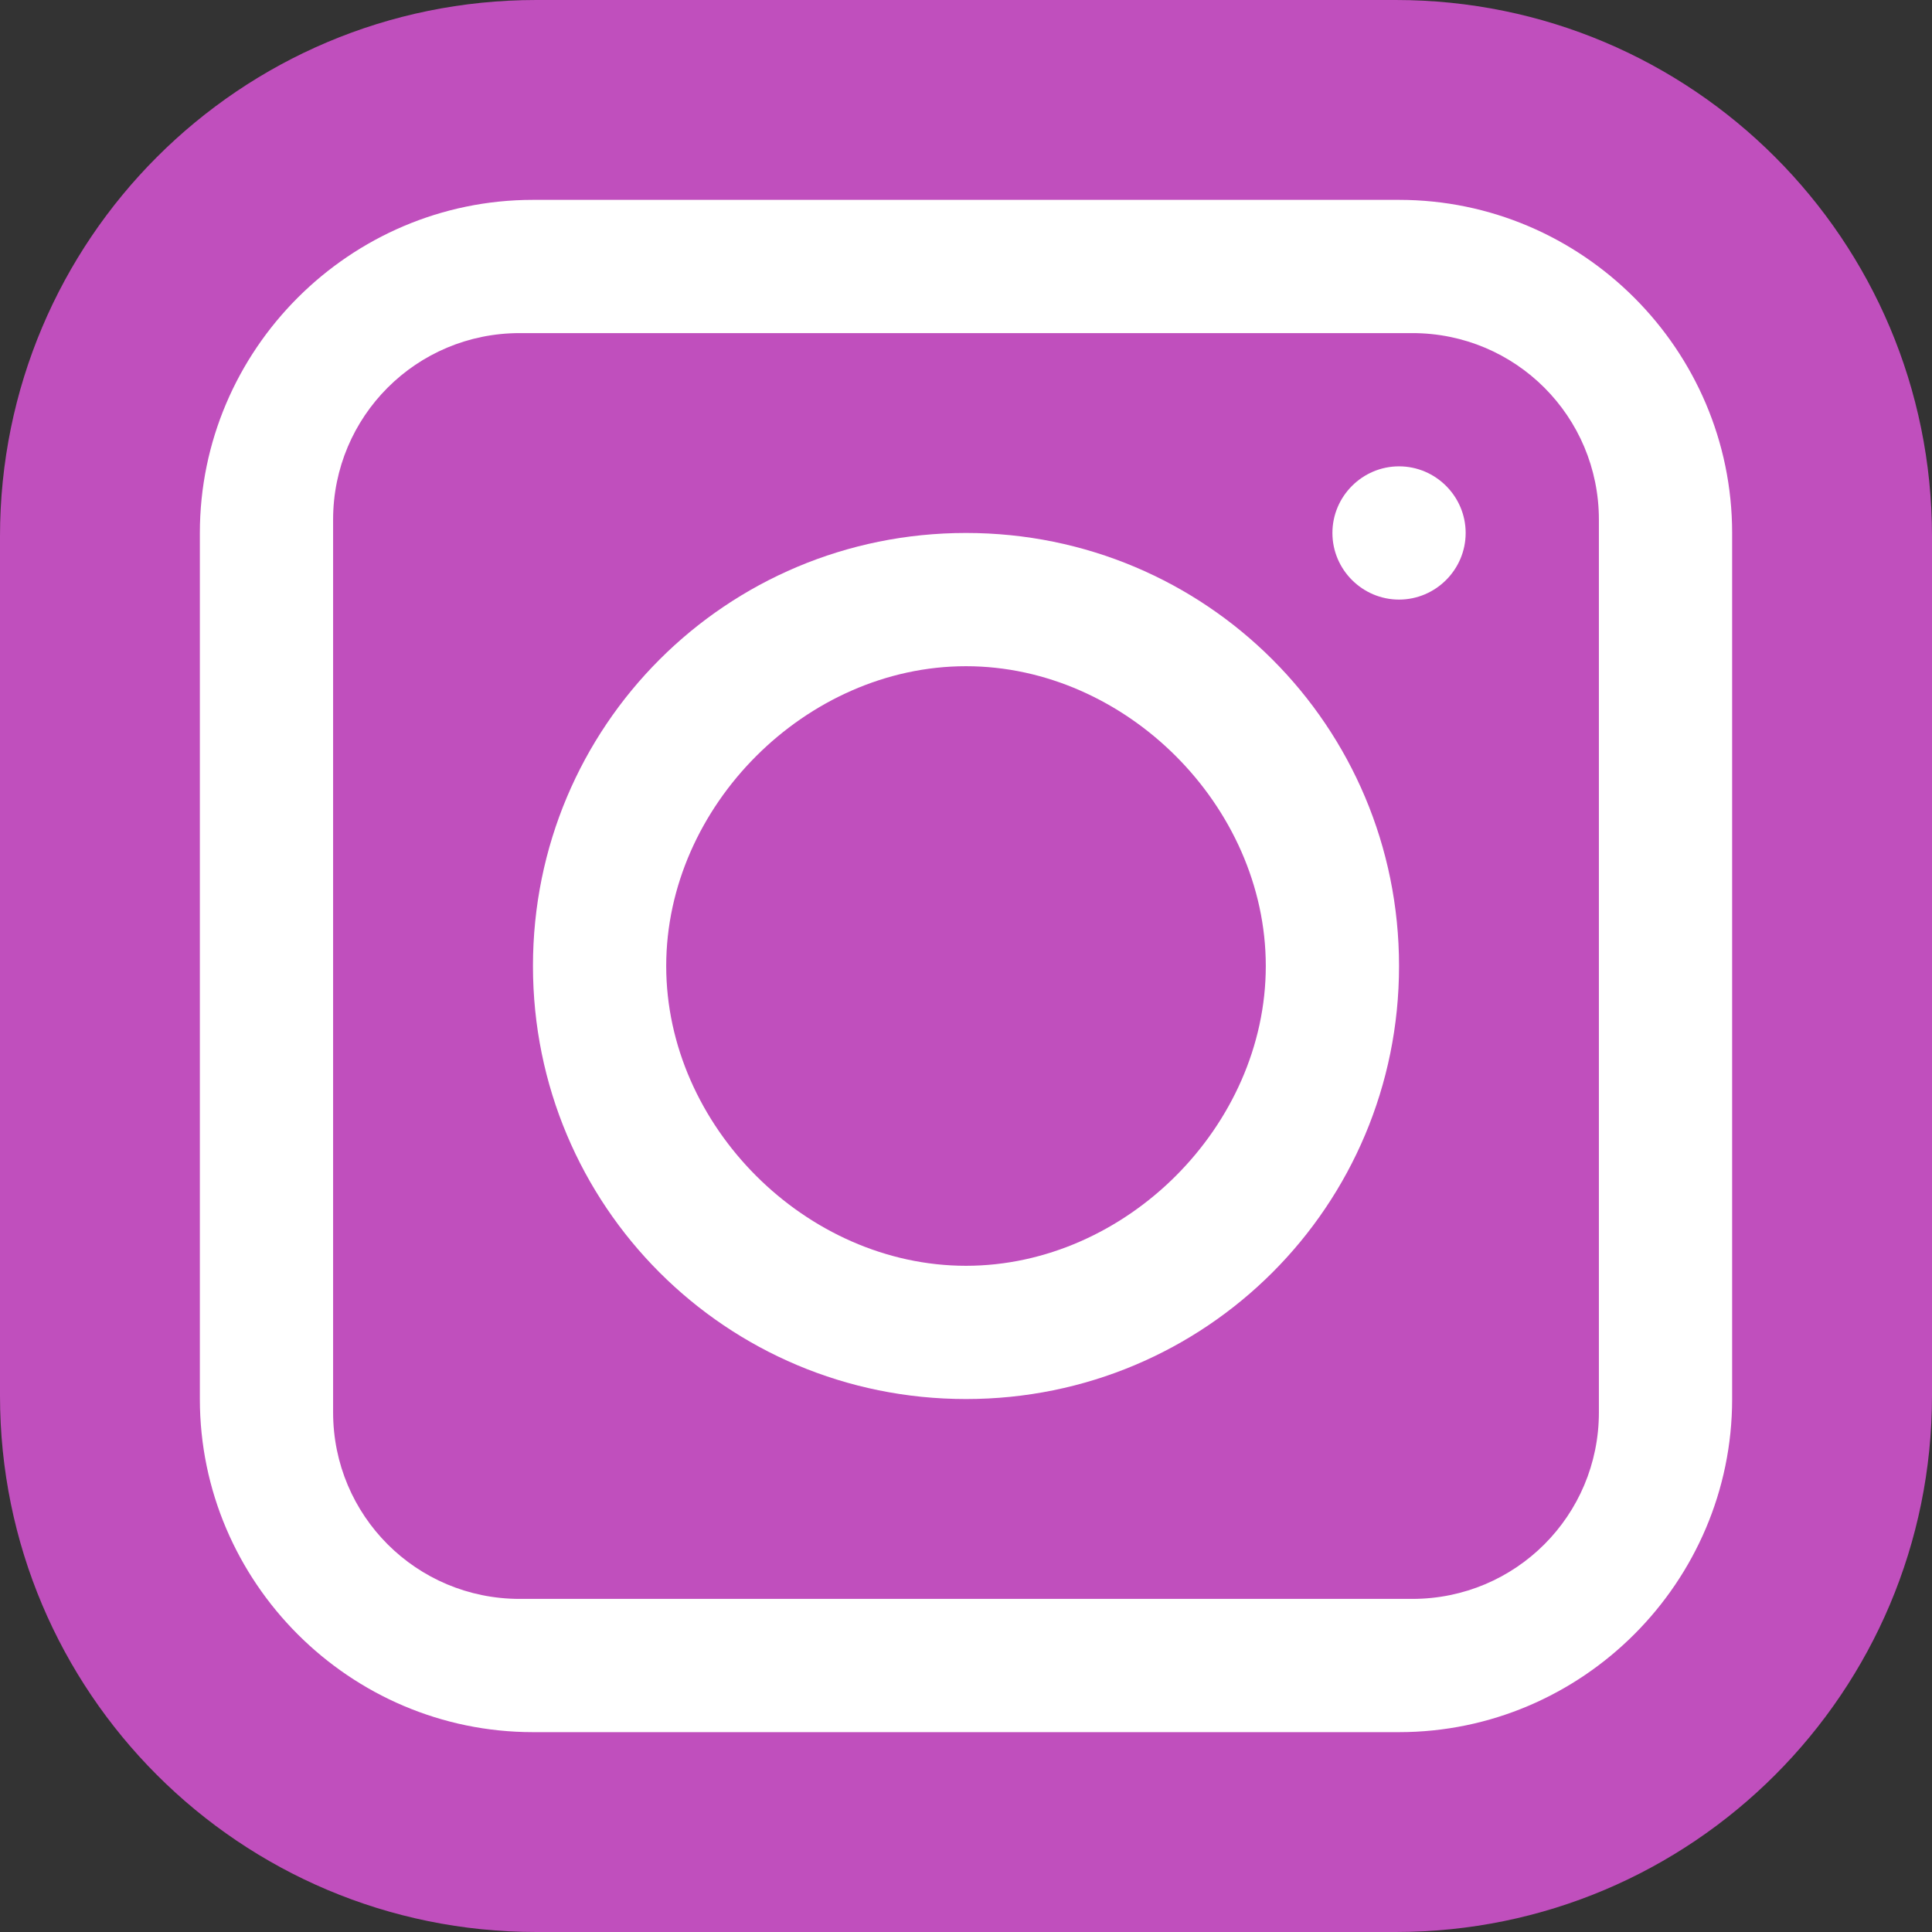 <?xml version="1.0" encoding="iso-8859-1"?>
<!-- Generator: Adobe Illustrator 19.0.0, SVG Export Plug-In . SVG Version: 6.00 Build 0)  -->
<svg version="1.1" id="Layer_1" xmlns="http://www.w3.org/2000/svg" xmlns:xlink="http://www.w3.org/1999/xlink" x="0px" y="0px"
	 viewBox="0 0 512 512" style="enable-background:new 0 0 512 512;" xml:space="preserve">
<rect x="0" y="0" width="512" height="512" fill="#333333" stroke="none"/>
<path style="fill:#C04FBD;" d="M369.876,512H142.124C63.559,512,0,448.441,0,369.876V142.124C0,63.559,63.559,0,142.124,0h227.752
	C448.441,0,512,63.559,512,142.124v227.752C512,448.441,448.441,512,369.876,512"/>
<g>
	<path style="fill:#FFFFFF;" d="M388.414,141.241c0-9.71-7.945-17.655-17.655-17.655c-9.71,0-17.655,7.945-17.655,17.655
		s7.945,17.655,17.655,17.655C380.469,158.897,388.414,150.952,388.414,141.241"/>
	<path style="fill:#FFFFFF;" d="M256,335.448c-42.372,0-79.448-37.076-79.448-79.448s37.076-79.448,79.448-79.448
		s79.448,37.076,79.448,79.448S298.372,335.448,256,335.448 M256,141.241c-63.559,0-114.759,51.2-114.759,114.759
		S192.441,370.759,256,370.759S370.759,319.559,370.759,256S319.559,141.241,256,141.241"/>
	<path style="fill:#FFFFFF;" d="M423.724,374.29c0,27.366-22.069,49.434-49.434,49.434H137.71
		c-27.366,0-49.434-22.069-49.434-49.434V137.71c0-27.366,22.069-49.434,49.434-49.434H374.29c27.366,0,49.434,22.069,49.434,49.434
		V374.29z M370.759,52.966H141.241c-48.552,0-88.276,39.724-88.276,88.276v229.517c0,48.552,39.724,88.276,88.276,88.276h229.517
		c48.552,0,88.276-39.724,88.276-88.276V141.241C459.034,92.69,419.31,52.966,370.759,52.966L370.759,52.966z"/>
</g>
<g>
</g>
<g>
</g>
<g>
</g>
<g>
</g>
<g>
</g>
<g>
</g>
<g>
</g>
<g>
</g>
<g>
</g>
<g>
</g>
<g>
</g>
<g>
</g>
<g>
</g>
<g>
</g>
<g>
</g>
</svg>
